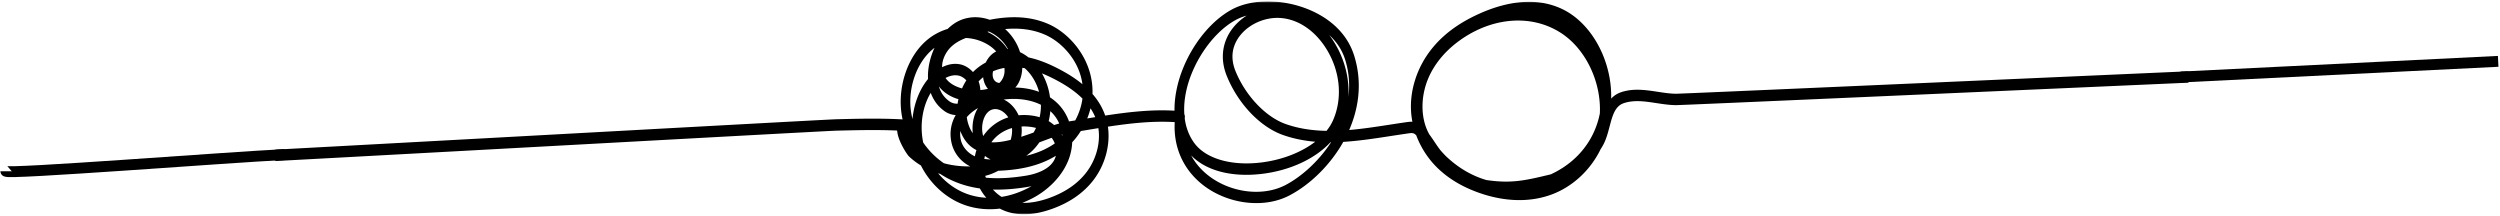 <svg width="1380" height="119" xmlns="http://www.w3.org/2000/svg" xmlns:xlink="http://www.w3.org/1999/xlink"><defs><path id="a" d="M0 .73h1056v117.505H0z"/></defs><g fill="none" fill-rule="evenodd"><g transform="translate(152 .056)"><mask id="b" fill="#fff"><use xlink:href="#a"/></mask><path d="M731.118 62.571c-1.996 10.035-7.002 18.797-14.657 25.572-3.682 3.26-7.903 5.962-12.43 8.043l-.198.048c-13.824 3.318-21.449 5.147-35.332 3.097-7.969-2.3-15.526-6.725-22.102-12.948a61.115 61.115 0 0 1-3.167-3.374c-1.177-1.476-2.273-3.113-3.411-4.813-.933-1.391-1.882-2.81-2.903-4.169a36.85 36.85 0 0 1-.677-1.315c-4.098-8.36-4.017-19.712.212-29.628 3.636-8.526 10.263-16.17 19.165-22.106 17.59-11.73 38.18-12.894 53.732-3.036 14.036 8.896 22.615 27.399 21.768 44.63m-138.8-9.144c.573-9.799-1.842-19.944-7.14-28.999a51.741 51.741 0 0 0-3.433-5.146c3.703 3.402 6.994 7.844 8.782 13.581 2.187 7.02 2.632 13.941 1.79 20.564m-8.521 13.005c-.88 1.987-2.08 3.91-3.557 5.743-7.688-.14-15.258-1.189-22.556-3.77-11.055-3.91-22.183-15.66-27.693-29.233-2.221-5.472-2.225-10.687-.01-15.5 3.211-6.98 10.832-12.313 19.415-13.585a25.198 25.198 0 0 1 3.691-.271c10.633 0 21.001 6.71 27.724 18.2 7.125 12.178 8.241 26.54 2.986 38.416m-26.291 35.694c-13.37 6.935-32.59 3.859-44.712-7.157-2.53-2.3-5.194-5.353-7.278-9.248 8.29 8.59 22.88 12.333 39.975 10.08 15.306-2.023 28.708-8.47 36.883-17.304l.357-.002c-6.992 10.732-16.591 19.149-25.225 23.631m-55.759-39.159c-.273-4.076.127-7.958.731-11.211 3.076-16.56 14.68-33.706 27.59-40.769 1.846-1.01 3.903-1.823 6.116-2.443-4.763 3.031-8.63 7.244-10.87 12.115-3.036 6.599-3.075 13.944-.112 21.242 6.214 15.309 18.367 28.081 30.96 32.539 5.862 2.072 11.829 3.22 17.853 3.731-7.409 5.696-17.759 9.871-29.113 11.37-16.905 2.236-31.382-1.913-37.779-10.82-3.04-4.235-4.55-8.9-5.146-13.429.015-.128.03-.254.047-.382a3.66 3.66 0 0 0-.277-1.943m-53.984 32.008c-4.854 6.394-11.945 11.246-21.076 14.424-5.23 1.82-10.033 2.664-14.386 2.526a57.81 57.81 0 0 0 6.404-2.975c9.746-5.263 20.59-16.19 21.147-30.455a43.432 43.432 0 0 0 4.761-6.227l2.934-.482c2.242-.368 4.493-.74 6.751-1.101 1.269 8.05-1.173 17.226-6.535 24.29m-46.886 13.648a22.156 22.156 0 0 1-4.754-4.053c5.804.185 12.098-.296 19.012-1.429.781-.127 1.543-.272 2.286-.434-.306.176-.614.348-.92.513-5.123 2.766-10.403 4.578-15.624 5.403m-8.69-10.603a19.14 19.14 0 0 1-.34-1.01c2.592-.647 4.98-1.582 7.153-2.804.2-.006.4-.015.599-.024 8.361-.377 20.518-1.655 31.227-8.247-1.887 7.754-11.993 10.244-16.418 10.969-8.301 1.358-15.62 1.739-22.22 1.116m-8.925 9.463c-6.734-2.1-12.802-6.327-17.422-11.894.4.129.795.25 1.192.366a47.633 47.633 0 0 0 7.045 3.853c4.615 2.035 9.512 3.418 14.82 4.158a27.992 27.992 0 0 0 3.547 5.13 36.893 36.893 0 0 1-9.182-1.613m-25.65-28.856c-2.008-9.584-.423-19.867 4.163-27.427 1.509 4.138 4.094 7.613 7.63 10.111a11.897 11.897 0 0 0 6.155 2.157c-2.694 4.606-3.52 9.886-2.32 15.29 1.248 5.628 5.066 10.422 10.31 13.021-.258.008-.517.013-.778.014-3.448.02-8.421-.28-13.764-1.746a43.766 43.766 0 0 1-11.396-11.42M351.69 65.62a38.634 38.634 0 0 1-.589-2.684c-2.365-12.968 2.275-27.528 11.286-35.407.482-.421.976-.823 1.481-1.205-1.823 3.901-3.06 8.199-3.484 12.55a31.698 31.698 0 0 0-.117 4.685c-4.81 5.842-7.762 13.727-8.577 22.061m25.378-10.912a33.22 33.22 0 0 0-.471 2.477c-1.603.062-3.186-.373-4.47-1.28-3.241-2.292-4.993-5.258-5.857-8.282 2.48 3.284 6.169 5.705 10.798 7.085m8.434 10.504a23.416 23.416 0 0 0-.515 8.239c-1.03-1.397-1.88-3.119-2.535-5.209a20.068 20.068 0 0 1-.77-3.638c.2-.232.407-.463.625-.691 1.557-1.647 3.433-3.095 5.534-4.331-1.019 1.604-1.814 3.5-2.34 5.63m-15.571-22.225c2.436-1.305 4.935-1.784 7.19-1.311 1.547.324 3.086 1.281 4.3 2.627a31.705 31.705 0 0 0-2.386 4.45c-3.731-1.008-7.103-2.847-9.104-5.766m8.181 29.293c2.054 5.351 5.146 8.655 8.881 10.51a29.424 29.424 0 0 0-.85 3.437c-3.946-1.767-6.91-5.22-7.764-9.07-.371-1.678-.46-3.305-.267-4.877m-5.158-46.417c2.296-2.203 5.007-3.71 8.19-4.94a25.674 25.674 0 0 1 13.128 4.268 19.66 19.66 0 0 1 3.625 3.149c-.412.207-.814.439-1.206.695-1.888 1.232-3.469 3.145-4.544 5.424a29.347 29.347 0 0 0-7.071 5.271c-1.964-2.186-4.448-3.715-7.028-4.256a13.289 13.289 0 0 0-2.73-.281c-2.414 0-4.876.64-7.27 1.872-.101-4.367 2.232-8.635 4.906-11.202m20.85-8.51c4.286 1.83 8.114 5.177 10.586 9.642a21.94 21.94 0 0 0-.302-.01c-1.94-2.937-4.471-5.458-7.212-7.283a29.875 29.875 0 0 0-3.862-2.18l.79-.17m30.754 1.619c9.65 4.104 19.243 14.533 20.942 27.457-3.194-2.644-6.927-5.121-11.213-7.45-4.68-2.542-11.259-5.782-18.57-7.342a24.528 24.528 0 0 0-3.25-2.183 22.73 22.73 0 0 0-1.401-.722 28.131 28.131 0 0 0-1.803-4.387 28.807 28.807 0 0 0-6.44-8.36c8.25-.723 15.356.275 21.735 2.987m5.305 50.01a19.86 19.86 0 0 0-2.993-2.165c.437-1.805.743-3.654.904-5.52a19.771 19.771 0 0 1 4.91 6.811c-.91.26-1.852.554-2.821.875m-8.15 9.553 1.782-.668c1.718-.645 3.405-1.279 5.025-1.86a13.39 13.39 0 0 1 1.734 3.108c-.177.124-.357.247-.537.368-4.349 2.927-9.339 5.054-15.232 6.452 2.771-1.912 5.212-4.447 7.228-7.4m-9.823-8.767c1.564-.08 3.17-.021 4.803.185 1.117.142 2.178.344 3.18.609a27.96 27.96 0 0 1-1.336 2.544 184.71 184.71 0 0 1-6.807 2.35c.278-1.897.338-3.812.16-5.688M408.43 48.26a12.315 12.315 0 0 0 1.835-2.594c1.27-2.41 1.946-5.262 2.04-8.285.445.066.895.14 1.347.223 3.68 3.232 6.478 7.879 7.9 13.04-4.079-1.52-8.567-2.295-13.122-2.384m-3.705 8.23a14.192 14.192 0 0 0-2.668-1.592c6.851-.892 14.005-.13 19.82 2.552.235.108.471.221.709.34a29.092 29.092 0 0 1-.714 6.863 28.499 28.499 0 0 0-4.616-.963 32.009 32.009 0 0 0-4.005-.254c-1.006 0-2.002.048-2.983.146-1.269-2.833-3.19-5.325-5.543-7.091m-6.135 18.35c2.329-1.963 5.052-3.382 8.032-4.22.187 2.144-.078 4.37-.73 6.516-3.928.979-7.505 1.511-10.656 1.35a20.221 20.221 0 0 1 3.354-3.646m-2.506-35.155c.025-.13.052-.258.082-.386a27.182 27.182 0 0 1 6.264-1.866c.195 1.51.1 3.015-.364 4.443a9.236 9.236 0 0 1-2.411 3.862c-.956-.096-2.2-.5-3.006-1.83-.907-1.494-.743-3.288-.565-4.223m-6.941 9.956a15.495 15.495 0 0 0-.962-4.767 23.58 23.58 0 0 1 2.517-2.304c.188 1.826.739 3.535 1.636 5.014.305.502.644.967 1.012 1.39-1.458.368-2.91.566-4.203.667m5.685 38.309a31.487 31.487 0 0 1-3.498-.282c.101-.552.224-1.102.367-1.648a17.224 17.224 0 0 0 3.13 1.93m-4.101-12.908c-.726-2.463-.797-5.337-.124-8.064.837-3.392 2.676-5.776 5.044-6.542a5.716 5.716 0 0 1 1.76-.275c1.484 0 3.025.56 4.475 1.648 1.037.778 1.957 1.786 2.705 2.928a26.241 26.241 0 0 0-9.078 4.973 26.425 26.425 0 0 0-4.782 5.332m43.706-.063a19.303 19.303 0 0 0-.405-.781l.302-.085c.039.285.073.573.103.866m-6.826-21.302a36.272 36.272 0 0 0-4.44-13.229c2.797 1.125 5.749 2.537 8.905 4.252 5.507 2.991 9.976 6.197 13.442 9.656-.537 4.14-1.921 8.253-3.993 12.059-1.149.186-2.291.368-3.43.548-1.98-5.527-5.547-10.061-10.484-13.286m22.35 6.046a28.6 28.6 0 0 1 2.618 4.883c-1.477.238-2.949.48-4.418.721a41.39 41.39 0 0 0 1.8-5.604m1015.775-34.943c-.035-.043-.078-.074-.117-.114a2.948 2.948 0 0 0-.542-.648l-.445-.022a2.265 2.265 0 0 0-1.387-.066l-7.926-.384c-6.17-.045-12.367-.402-18.42-.75-5.927-.341-657.768 28.944-663.766 28.89-3.235-.029-6.546-.532-10.052-1.065-6.652-1.012-13.533-2.06-20.264.239-2.26.772-4.028 2-5.444 3.525.513-20.64-10.524-41.36-26.675-49.273-16.224-7.95-34.14-3.037-46.311 2.484-11.378 5.16-19.99 11.586-26.331 19.645-7.971 10.132-12.013 22.85-11.09 34.89.13 1.67.358 3.343.682 5.007-1.138-.046-2.414.113-4.016.35l-.864.127c-2.626.38-5.28.788-7.953 1.2-7.3 1.125-14.695 2.264-22.058 2.89 4.593-10.575 7.763-24.973 2.76-41.024-3.204-10.277-10.754-18.58-21.834-24.01-15.032-7.367-33.882-7.944-45.84-1.402-14.53 7.949-27.093 26.508-30.553 45.133-.683 3.682-1 7.24-.95 10.646-12.558-.753-25.488.734-38.262 2.69-1.48-4.285-3.81-8.254-7.017-11.933.005-.111.008-.221.01-.333.472-18.13-12.076-33.056-24.714-38.43-9.147-3.89-19.49-4.616-32.054-2.179-5.007-1.806-10.442-1.938-15.5-.035-2.727 1.026-5.338 2.793-7.695 5.093a31.677 31.677 0 0 0-11.872 6.54c-10.638 9.302-16.118 26.493-13.325 41.803.097.532.203 1.06.318 1.587-12.237-.682-24.546-.376-36.475-.082-8.245.203-388.349 21.34-396.736 21.219-1.633-.054-2.977 1.757-2.635 3.786.247 1.472 1.397 2.494 2.664 2.512 8.443.12 388.56-21.019 396.819-21.222 10.94-.27 22.207-.55 33.375-.059.348 5.754 5.648 13.458 6.501 14.26a39.848 39.848 0 0 0 6.622 5.034c5.36 10.624 14.712 18.895 25.55 22.272 5.728 1.787 11.831 2.283 18.012 1.523.98.526 1.996.986 3.041 1.376 3.157 1.176 6.578 1.763 10.245 1.763 4.617 0 9.623-.931 14.975-2.794 10.092-3.51 18.008-8.979 23.53-16.254 6.384-8.409 9.305-19.455 7.858-29.325 12.396-1.876 24.894-3.262 36.884-2.498-.718 12.73 3.867 24.207 13.104 32.601 13.54 12.31 35.07 15.718 50.078 7.93 11.746-6.096 22.855-17.134 29.864-29.635 8.691-.533 17.408-1.875 25.995-3.199 2.66-.41 5.299-.816 7.912-1.194l.88-.129c3.322-.49 3.94-.582 5.468.868 2.244 6.012 5.709 11.675 10.138 16.41 6.108 6.528 14.185 11.633 24.008 15.171 14.43 5.198 28.445 5.596 40.534 1.15 11.68-4.297 21.58-13.583 27.132-25.083a27.49 27.49 0 0 0 1.922-3.357c1.343-2.823 2.176-5.98 2.982-9.035 1.6-6.063 2.98-11.3 7.812-12.95 5.674-1.936 11.718-1.017 18.117-.043 3.507.533 7.134 1.084 10.687 1.117 5.89.052 657.675-29.236 663.549-28.899 9.17.528 18.664 1.075 28.043.552l.67-.826.35.423c1.047-1.22 1.062-3.213.032-4.454" fill="#000" mask="url(#b)"/></g><path d="M1203.806 42.513 1379 33.867l-175.194 8.646ZM3.232 94.524c0 1.887 122.415-7.67 154.03-9.227" stroke="#000" stroke-width="6"/></g></svg>
